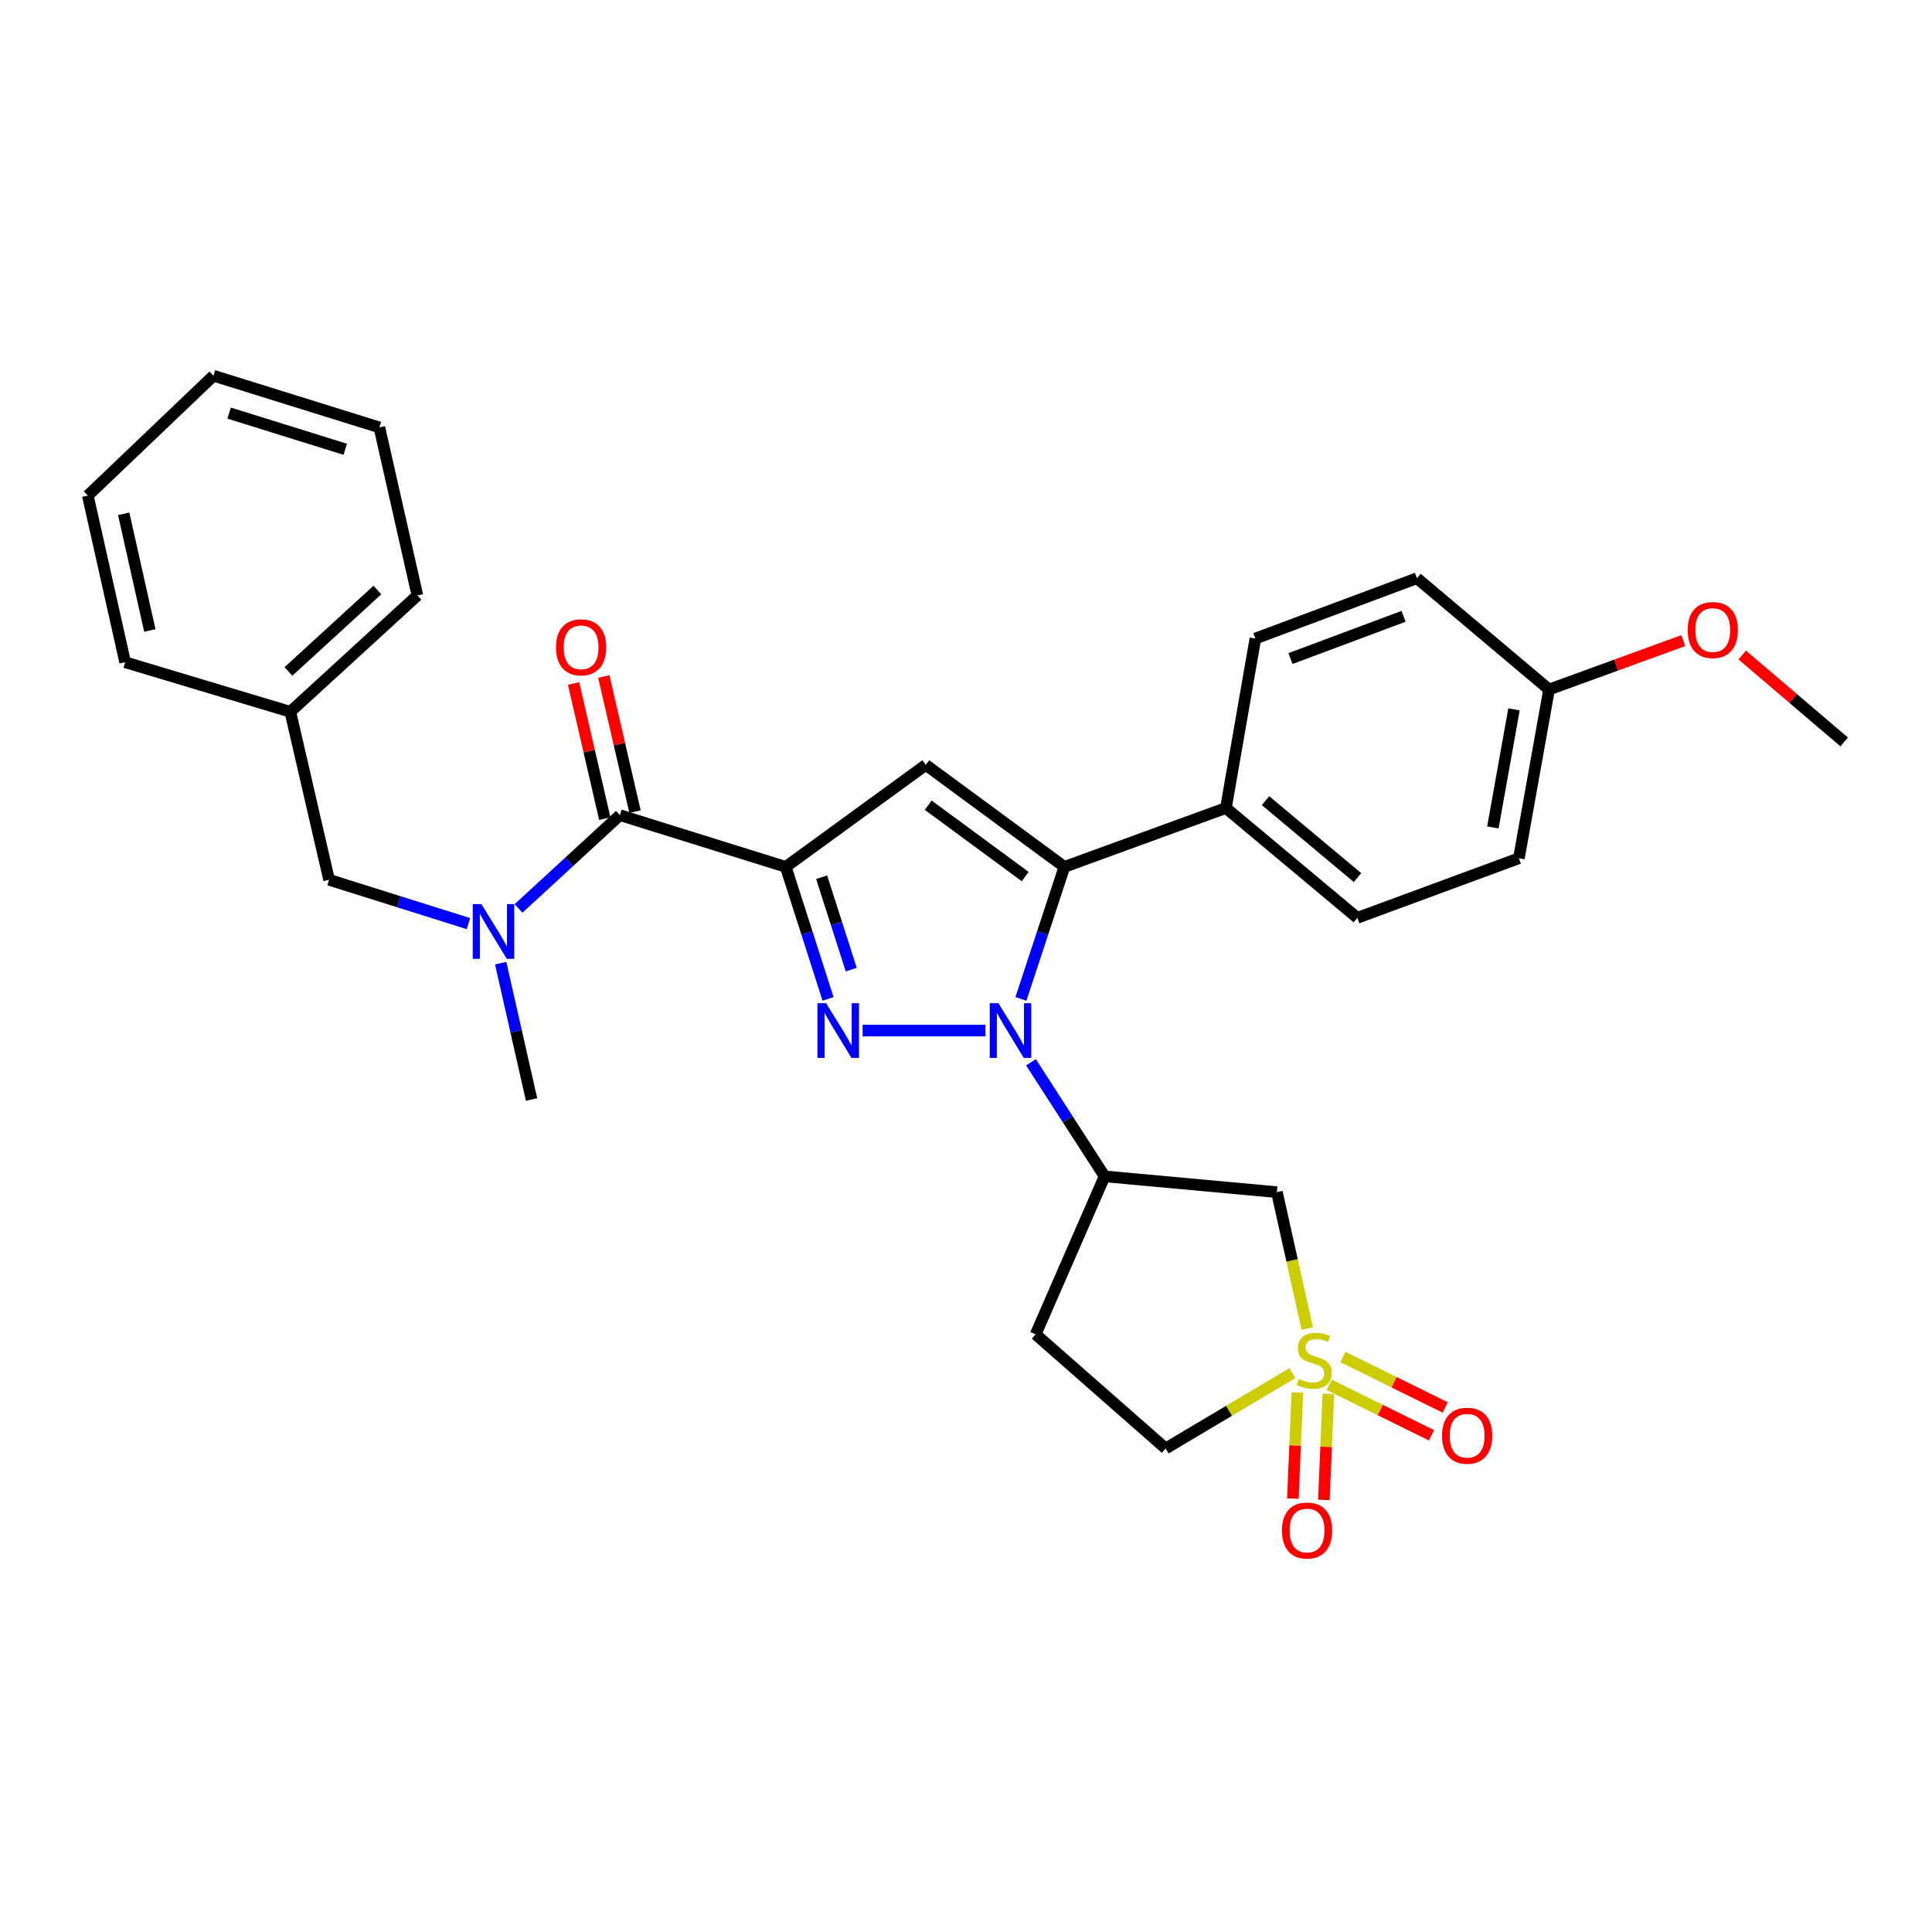 <?xml version='1.0' encoding='iso-8859-1'?>
<svg version='1.1' baseProfile='full'
              xmlns='http://www.w3.org/2000/svg'
                      xmlns:rdkit='http://www.rdkit.org/xml'
                      xmlns:xlink='http://www.w3.org/1999/xlink'
                  xml:space='preserve'
width='1000px' height='1000px' viewBox='0 0 1000 1000'>
<!-- END OF HEADER -->
<rect style='opacity:1.0;fill:#FFFFFF;stroke:none' width='1000' height='1000' x='0' y='0'> </rect>
<path class='bond-1' d='M 406.702,448.698 L 417.651,482.868' style='fill:none;fill-rule:evenodd;stroke:#000000;stroke-width:6px;stroke-linecap:butt;stroke-linejoin:miter;stroke-opacity:1' />
<path class='bond-1' d='M 417.651,482.868 L 428.601,517.038' style='fill:none;fill-rule:evenodd;stroke:#0000FF;stroke-width:6px;stroke-linecap:butt;stroke-linejoin:miter;stroke-opacity:1' />
<path class='bond-1' d='M 425.28,454.048 L 432.945,477.967' style='fill:none;fill-rule:evenodd;stroke:#000000;stroke-width:6px;stroke-linecap:butt;stroke-linejoin:miter;stroke-opacity:1' />
<path class='bond-1' d='M 432.945,477.967 L 440.61,501.886' style='fill:none;fill-rule:evenodd;stroke:#0000FF;stroke-width:6px;stroke-linecap:butt;stroke-linejoin:miter;stroke-opacity:1' />
<path class='bond-4' d='M 406.702,448.698 L 479.194,395.915' style='fill:none;fill-rule:evenodd;stroke:#000000;stroke-width:6px;stroke-linecap:butt;stroke-linejoin:miter;stroke-opacity:1' />
<path class='bond-5' d='M 406.702,448.698 L 320.862,421.923' style='fill:none;fill-rule:evenodd;stroke:#000000;stroke-width:6px;stroke-linecap:butt;stroke-linejoin:miter;stroke-opacity:1' />
<path class='bond-0' d='M 510.067,533.423 L 446.497,533.423' style='fill:none;fill-rule:evenodd;stroke:#0000FF;stroke-width:6px;stroke-linecap:butt;stroke-linejoin:miter;stroke-opacity:1' />
<path class='bond-6' d='M 533.624,549.828 L 552.679,579.352' style='fill:none;fill-rule:evenodd;stroke:#0000FF;stroke-width:6px;stroke-linecap:butt;stroke-linejoin:miter;stroke-opacity:1' />
<path class='bond-6' d='M 552.679,579.352 L 571.734,608.877' style='fill:none;fill-rule:evenodd;stroke:#000000;stroke-width:6px;stroke-linecap:butt;stroke-linejoin:miter;stroke-opacity:1' />
<path class='bond-30' d='M 528.432,517.033 L 539.68,482.865' style='fill:none;fill-rule:evenodd;stroke:#0000FF;stroke-width:6px;stroke-linecap:butt;stroke-linejoin:miter;stroke-opacity:1' />
<path class='bond-30' d='M 539.68,482.865 L 550.927,448.698' style='fill:none;fill-rule:evenodd;stroke:#000000;stroke-width:6px;stroke-linecap:butt;stroke-linejoin:miter;stroke-opacity:1' />
<path class='bond-2' d='M 676.62,687.666 L 668.774,652.362' style='fill:none;fill-rule:evenodd;stroke:#CCCC00;stroke-width:6px;stroke-linecap:butt;stroke-linejoin:miter;stroke-opacity:1' />
<path class='bond-2' d='M 668.774,652.362 L 660.928,617.058' style='fill:none;fill-rule:evenodd;stroke:#000000;stroke-width:6px;stroke-linecap:butt;stroke-linejoin:miter;stroke-opacity:1' />
<path class='bond-10' d='M 687.988,716.781 L 714.473,729.843' style='fill:none;fill-rule:evenodd;stroke:#CCCC00;stroke-width:6px;stroke-linecap:butt;stroke-linejoin:miter;stroke-opacity:1' />
<path class='bond-10' d='M 714.473,729.843 L 740.958,742.905' style='fill:none;fill-rule:evenodd;stroke:#FF0000;stroke-width:6px;stroke-linecap:butt;stroke-linejoin:miter;stroke-opacity:1' />
<path class='bond-10' d='M 695.091,702.378 L 721.576,715.439' style='fill:none;fill-rule:evenodd;stroke:#CCCC00;stroke-width:6px;stroke-linecap:butt;stroke-linejoin:miter;stroke-opacity:1' />
<path class='bond-10' d='M 721.576,715.439 L 748.061,728.501' style='fill:none;fill-rule:evenodd;stroke:#FF0000;stroke-width:6px;stroke-linecap:butt;stroke-linejoin:miter;stroke-opacity:1' />
<path class='bond-11' d='M 671.509,720.759 L 670.349,748.216' style='fill:none;fill-rule:evenodd;stroke:#CCCC00;stroke-width:6px;stroke-linecap:butt;stroke-linejoin:miter;stroke-opacity:1' />
<path class='bond-11' d='M 670.349,748.216 L 669.19,775.674' style='fill:none;fill-rule:evenodd;stroke:#FF0000;stroke-width:6px;stroke-linecap:butt;stroke-linejoin:miter;stroke-opacity:1' />
<path class='bond-11' d='M 687.554,721.436 L 686.395,748.894' style='fill:none;fill-rule:evenodd;stroke:#CCCC00;stroke-width:6px;stroke-linecap:butt;stroke-linejoin:miter;stroke-opacity:1' />
<path class='bond-11' d='M 686.395,748.894 L 685.235,776.352' style='fill:none;fill-rule:evenodd;stroke:#FF0000;stroke-width:6px;stroke-linecap:butt;stroke-linejoin:miter;stroke-opacity:1' />
<path class='bond-32' d='M 668.936,710.739 L 636.131,730.234' style='fill:none;fill-rule:evenodd;stroke:#CCCC00;stroke-width:6px;stroke-linecap:butt;stroke-linejoin:miter;stroke-opacity:1' />
<path class='bond-32' d='M 636.131,730.234 L 603.327,749.73' style='fill:none;fill-rule:evenodd;stroke:#000000;stroke-width:6px;stroke-linecap:butt;stroke-linejoin:miter;stroke-opacity:1' />
<path class='bond-3' d='M 550.927,448.698 L 479.194,395.915' style='fill:none;fill-rule:evenodd;stroke:#000000;stroke-width:6px;stroke-linecap:butt;stroke-linejoin:miter;stroke-opacity:1' />
<path class='bond-3' d='M 530.649,453.716 L 480.436,416.768' style='fill:none;fill-rule:evenodd;stroke:#000000;stroke-width:6px;stroke-linecap:butt;stroke-linejoin:miter;stroke-opacity:1' />
<path class='bond-9' d='M 550.927,448.698 L 634.536,418.22' style='fill:none;fill-rule:evenodd;stroke:#000000;stroke-width:6px;stroke-linecap:butt;stroke-linejoin:miter;stroke-opacity:1' />
<path class='bond-8' d='M 320.862,421.923 L 294.631,446.065' style='fill:none;fill-rule:evenodd;stroke:#000000;stroke-width:6px;stroke-linecap:butt;stroke-linejoin:miter;stroke-opacity:1' />
<path class='bond-8' d='M 294.631,446.065 L 268.399,470.208' style='fill:none;fill-rule:evenodd;stroke:#0000FF;stroke-width:6px;stroke-linecap:butt;stroke-linejoin:miter;stroke-opacity:1' />
<path class='bond-15' d='M 328.686,420.116 L 320.606,385.134' style='fill:none;fill-rule:evenodd;stroke:#000000;stroke-width:6px;stroke-linecap:butt;stroke-linejoin:miter;stroke-opacity:1' />
<path class='bond-15' d='M 320.606,385.134 L 312.527,350.152' style='fill:none;fill-rule:evenodd;stroke:#FF0000;stroke-width:6px;stroke-linecap:butt;stroke-linejoin:miter;stroke-opacity:1' />
<path class='bond-15' d='M 313.038,423.73 L 304.958,388.748' style='fill:none;fill-rule:evenodd;stroke:#000000;stroke-width:6px;stroke-linecap:butt;stroke-linejoin:miter;stroke-opacity:1' />
<path class='bond-15' d='M 304.958,388.748 L 296.879,353.766' style='fill:none;fill-rule:evenodd;stroke:#FF0000;stroke-width:6px;stroke-linecap:butt;stroke-linejoin:miter;stroke-opacity:1' />
<path class='bond-7' d='M 571.734,608.877 L 660.928,617.058' style='fill:none;fill-rule:evenodd;stroke:#000000;stroke-width:6px;stroke-linecap:butt;stroke-linejoin:miter;stroke-opacity:1' />
<path class='bond-12' d='M 571.734,608.877 L 536.054,690.639' style='fill:none;fill-rule:evenodd;stroke:#000000;stroke-width:6px;stroke-linecap:butt;stroke-linejoin:miter;stroke-opacity:1' />
<path class='bond-14' d='M 242.466,478.06 L 206.397,466.721' style='fill:none;fill-rule:evenodd;stroke:#0000FF;stroke-width:6px;stroke-linecap:butt;stroke-linejoin:miter;stroke-opacity:1' />
<path class='bond-14' d='M 206.397,466.721 L 170.328,455.381' style='fill:none;fill-rule:evenodd;stroke:#000000;stroke-width:6px;stroke-linecap:butt;stroke-linejoin:miter;stroke-opacity:1' />
<path class='bond-22' d='M 259.149,498.527 L 267.143,533.815' style='fill:none;fill-rule:evenodd;stroke:#0000FF;stroke-width:6px;stroke-linecap:butt;stroke-linejoin:miter;stroke-opacity:1' />
<path class='bond-22' d='M 267.143,533.815 L 275.136,569.102' style='fill:none;fill-rule:evenodd;stroke:#000000;stroke-width:6px;stroke-linecap:butt;stroke-linejoin:miter;stroke-opacity:1' />
<path class='bond-16' d='M 634.536,418.22 L 702.541,475.081' style='fill:none;fill-rule:evenodd;stroke:#000000;stroke-width:6px;stroke-linecap:butt;stroke-linejoin:miter;stroke-opacity:1' />
<path class='bond-16' d='M 655.039,414.429 L 702.642,454.231' style='fill:none;fill-rule:evenodd;stroke:#000000;stroke-width:6px;stroke-linecap:butt;stroke-linejoin:miter;stroke-opacity:1' />
<path class='bond-17' d='M 634.536,418.22 L 649.784,330.507' style='fill:none;fill-rule:evenodd;stroke:#000000;stroke-width:6px;stroke-linecap:butt;stroke-linejoin:miter;stroke-opacity:1' />
<path class='bond-13' d='M 536.054,690.639 L 603.327,749.73' style='fill:none;fill-rule:evenodd;stroke:#000000;stroke-width:6px;stroke-linecap:butt;stroke-linejoin:miter;stroke-opacity:1' />
<path class='bond-19' d='M 170.328,455.381 L 150.271,368.417' style='fill:none;fill-rule:evenodd;stroke:#000000;stroke-width:6px;stroke-linecap:butt;stroke-linejoin:miter;stroke-opacity:1' />
<path class='bond-20' d='M 702.541,475.081 L 786.176,444.228' style='fill:none;fill-rule:evenodd;stroke:#000000;stroke-width:6px;stroke-linecap:butt;stroke-linejoin:miter;stroke-opacity:1' />
<path class='bond-21' d='M 649.784,330.507 L 733.411,299.28' style='fill:none;fill-rule:evenodd;stroke:#000000;stroke-width:6px;stroke-linecap:butt;stroke-linejoin:miter;stroke-opacity:1' />
<path class='bond-21' d='M 667.946,340.868 L 726.485,319.009' style='fill:none;fill-rule:evenodd;stroke:#000000;stroke-width:6px;stroke-linecap:butt;stroke-linejoin:miter;stroke-opacity:1' />
<path class='bond-18' d='M 801.79,356.881 L 733.411,299.28' style='fill:none;fill-rule:evenodd;stroke:#000000;stroke-width:6px;stroke-linecap:butt;stroke-linejoin:miter;stroke-opacity:1' />
<path class='bond-23' d='M 801.79,356.881 L 836.534,344.231' style='fill:none;fill-rule:evenodd;stroke:#000000;stroke-width:6px;stroke-linecap:butt;stroke-linejoin:miter;stroke-opacity:1' />
<path class='bond-23' d='M 836.534,344.231 L 871.278,331.582' style='fill:none;fill-rule:evenodd;stroke:#FF0000;stroke-width:6px;stroke-linecap:butt;stroke-linejoin:miter;stroke-opacity:1' />
<path class='bond-31' d='M 801.79,356.881 L 786.176,444.228' style='fill:none;fill-rule:evenodd;stroke:#000000;stroke-width:6px;stroke-linecap:butt;stroke-linejoin:miter;stroke-opacity:1' />
<path class='bond-31' d='M 783.639,367.157 L 772.709,428.3' style='fill:none;fill-rule:evenodd;stroke:#000000;stroke-width:6px;stroke-linecap:butt;stroke-linejoin:miter;stroke-opacity:1' />
<path class='bond-24' d='M 150.271,368.417 L 216.045,308.202' style='fill:none;fill-rule:evenodd;stroke:#000000;stroke-width:6px;stroke-linecap:butt;stroke-linejoin:miter;stroke-opacity:1' />
<path class='bond-24' d='M 149.293,347.539 L 195.335,305.389' style='fill:none;fill-rule:evenodd;stroke:#000000;stroke-width:6px;stroke-linecap:butt;stroke-linejoin:miter;stroke-opacity:1' />
<path class='bond-25' d='M 150.271,368.417 L 64.78,342.775' style='fill:none;fill-rule:evenodd;stroke:#000000;stroke-width:6px;stroke-linecap:butt;stroke-linejoin:miter;stroke-opacity:1' />
<path class='bond-26' d='M 901.767,339.021 L 928.156,361.526' style='fill:none;fill-rule:evenodd;stroke:#FF0000;stroke-width:6px;stroke-linecap:butt;stroke-linejoin:miter;stroke-opacity:1' />
<path class='bond-26' d='M 928.156,361.526 L 954.545,384.031' style='fill:none;fill-rule:evenodd;stroke:#000000;stroke-width:6px;stroke-linecap:butt;stroke-linejoin:miter;stroke-opacity:1' />
<path class='bond-28' d='M 216.045,308.202 L 196.363,221.229' style='fill:none;fill-rule:evenodd;stroke:#000000;stroke-width:6px;stroke-linecap:butt;stroke-linejoin:miter;stroke-opacity:1' />
<path class='bond-27' d='M 64.78,342.775 L 45.455,256.525' style='fill:none;fill-rule:evenodd;stroke:#000000;stroke-width:6px;stroke-linecap:butt;stroke-linejoin:miter;stroke-opacity:1' />
<path class='bond-27' d='M 77.552,326.326 L 64.025,265.951' style='fill:none;fill-rule:evenodd;stroke:#000000;stroke-width:6px;stroke-linecap:butt;stroke-linejoin:miter;stroke-opacity:1' />
<path class='bond-29' d='M 45.455,256.525 L 110.497,194.472' style='fill:none;fill-rule:evenodd;stroke:#000000;stroke-width:6px;stroke-linecap:butt;stroke-linejoin:miter;stroke-opacity:1' />
<path class='bond-33' d='M 196.363,221.229 L 110.497,194.472' style='fill:none;fill-rule:evenodd;stroke:#000000;stroke-width:6px;stroke-linecap:butt;stroke-linejoin:miter;stroke-opacity:1' />
<path class='bond-33' d='M 178.705,232.548 L 118.599,213.818' style='fill:none;fill-rule:evenodd;stroke:#000000;stroke-width:6px;stroke-linecap:butt;stroke-linejoin:miter;stroke-opacity:1' />
<path  class='atom-1' d='M 516.777 519.263
L 526.057 534.263
Q 526.977 535.743, 528.457 538.423
Q 529.937 541.103, 530.017 541.263
L 530.017 519.263
L 533.777 519.263
L 533.777 547.583
L 529.897 547.583
L 519.937 531.183
Q 518.777 529.263, 517.537 527.063
Q 516.337 524.863, 515.977 524.183
L 515.977 547.583
L 512.297 547.583
L 512.297 519.263
L 516.777 519.263
' fill='#0000FF'/>
<path  class='atom-2' d='M 427.592 519.263
L 436.872 534.263
Q 437.792 535.743, 439.272 538.423
Q 440.752 541.103, 440.832 541.263
L 440.832 519.263
L 444.592 519.263
L 444.592 547.583
L 440.712 547.583
L 430.752 531.183
Q 429.592 529.263, 428.352 527.063
Q 427.152 524.863, 426.792 524.183
L 426.792 547.583
L 423.112 547.583
L 423.112 519.263
L 427.592 519.263
' fill='#0000FF'/>
<path  class='atom-3' d='M 672.253 713.733
Q 672.573 713.853, 673.893 714.413
Q 675.213 714.973, 676.653 715.333
Q 678.133 715.653, 679.573 715.653
Q 682.253 715.653, 683.813 714.373
Q 685.373 713.053, 685.373 710.773
Q 685.373 709.213, 684.573 708.253
Q 683.813 707.293, 682.613 706.773
Q 681.413 706.253, 679.413 705.653
Q 676.893 704.893, 675.373 704.173
Q 673.893 703.453, 672.813 701.933
Q 671.773 700.413, 671.773 697.853
Q 671.773 694.293, 674.173 692.093
Q 676.613 689.893, 681.413 689.893
Q 684.693 689.893, 688.413 691.453
L 687.493 694.533
Q 684.093 693.133, 681.533 693.133
Q 678.773 693.133, 677.253 694.293
Q 675.733 695.413, 675.773 697.373
Q 675.773 698.893, 676.533 699.813
Q 677.333 700.733, 678.453 701.253
Q 679.613 701.773, 681.533 702.373
Q 684.093 703.173, 685.613 703.973
Q 687.133 704.773, 688.213 706.413
Q 689.333 708.013, 689.333 710.773
Q 689.333 714.693, 686.693 716.813
Q 684.093 718.893, 679.733 718.893
Q 677.213 718.893, 675.293 718.333
Q 673.413 717.813, 671.173 716.893
L 672.253 713.733
' fill='#CCCC00'/>
<path  class='atom-9' d='M 249.176 467.978
L 258.456 482.978
Q 259.376 484.458, 260.856 487.138
Q 262.336 489.818, 262.416 489.978
L 262.416 467.978
L 266.176 467.978
L 266.176 496.298
L 262.296 496.298
L 252.336 479.898
Q 251.176 477.978, 249.936 475.778
Q 248.736 473.578, 248.376 472.898
L 248.376 496.298
L 244.696 496.298
L 244.696 467.978
L 249.176 467.978
' fill='#0000FF'/>
<path  class='atom-11' d='M 746.401 743.127
Q 746.401 736.327, 749.761 732.527
Q 753.121 728.727, 759.401 728.727
Q 765.681 728.727, 769.041 732.527
Q 772.401 736.327, 772.401 743.127
Q 772.401 750.007, 769.001 753.927
Q 765.601 757.807, 759.401 757.807
Q 753.161 757.807, 749.761 753.927
Q 746.401 750.047, 746.401 743.127
M 759.401 754.607
Q 763.721 754.607, 766.041 751.727
Q 768.401 748.807, 768.401 743.127
Q 768.401 737.567, 766.041 734.767
Q 763.721 731.927, 759.401 731.927
Q 755.081 731.927, 752.721 734.727
Q 750.401 737.527, 750.401 743.127
Q 750.401 748.847, 752.721 751.727
Q 755.081 754.607, 759.401 754.607
' fill='#FF0000'/>
<path  class='atom-12' d='M 663.533 792.19
Q 663.533 785.39, 666.893 781.59
Q 670.253 777.79, 676.533 777.79
Q 682.813 777.79, 686.173 781.59
Q 689.533 785.39, 689.533 792.19
Q 689.533 799.07, 686.133 802.99
Q 682.733 806.87, 676.533 806.87
Q 670.293 806.87, 666.893 802.99
Q 663.533 799.11, 663.533 792.19
M 676.533 803.67
Q 680.853 803.67, 683.173 800.79
Q 685.533 797.87, 685.533 792.19
Q 685.533 786.63, 683.173 783.83
Q 680.853 780.99, 676.533 780.99
Q 672.213 780.99, 669.853 783.79
Q 667.533 786.59, 667.533 792.19
Q 667.533 797.91, 669.853 800.79
Q 672.213 803.67, 676.533 803.67
' fill='#FF0000'/>
<path  class='atom-16' d='M 287.778 335.048
Q 287.778 328.248, 291.138 324.448
Q 294.498 320.648, 300.778 320.648
Q 307.058 320.648, 310.418 324.448
Q 313.778 328.248, 313.778 335.048
Q 313.778 341.928, 310.378 345.848
Q 306.978 349.728, 300.778 349.728
Q 294.538 349.728, 291.138 345.848
Q 287.778 341.968, 287.778 335.048
M 300.778 346.528
Q 305.098 346.528, 307.418 343.648
Q 309.778 340.728, 309.778 335.048
Q 309.778 329.488, 307.418 326.688
Q 305.098 323.848, 300.778 323.848
Q 296.458 323.848, 294.098 326.648
Q 291.778 329.448, 291.778 335.048
Q 291.778 340.768, 294.098 343.648
Q 296.458 346.528, 300.778 346.528
' fill='#FF0000'/>
<path  class='atom-24' d='M 873.532 326.108
Q 873.532 319.308, 876.892 315.508
Q 880.252 311.708, 886.532 311.708
Q 892.812 311.708, 896.172 315.508
Q 899.532 319.308, 899.532 326.108
Q 899.532 332.988, 896.132 336.908
Q 892.732 340.788, 886.532 340.788
Q 880.292 340.788, 876.892 336.908
Q 873.532 333.028, 873.532 326.108
M 886.532 337.588
Q 890.852 337.588, 893.172 334.708
Q 895.532 331.788, 895.532 326.108
Q 895.532 320.548, 893.172 317.748
Q 890.852 314.908, 886.532 314.908
Q 882.212 314.908, 879.852 317.708
Q 877.532 320.508, 877.532 326.108
Q 877.532 331.828, 879.852 334.708
Q 882.212 337.588, 886.532 337.588
' fill='#FF0000'/>
</svg>
